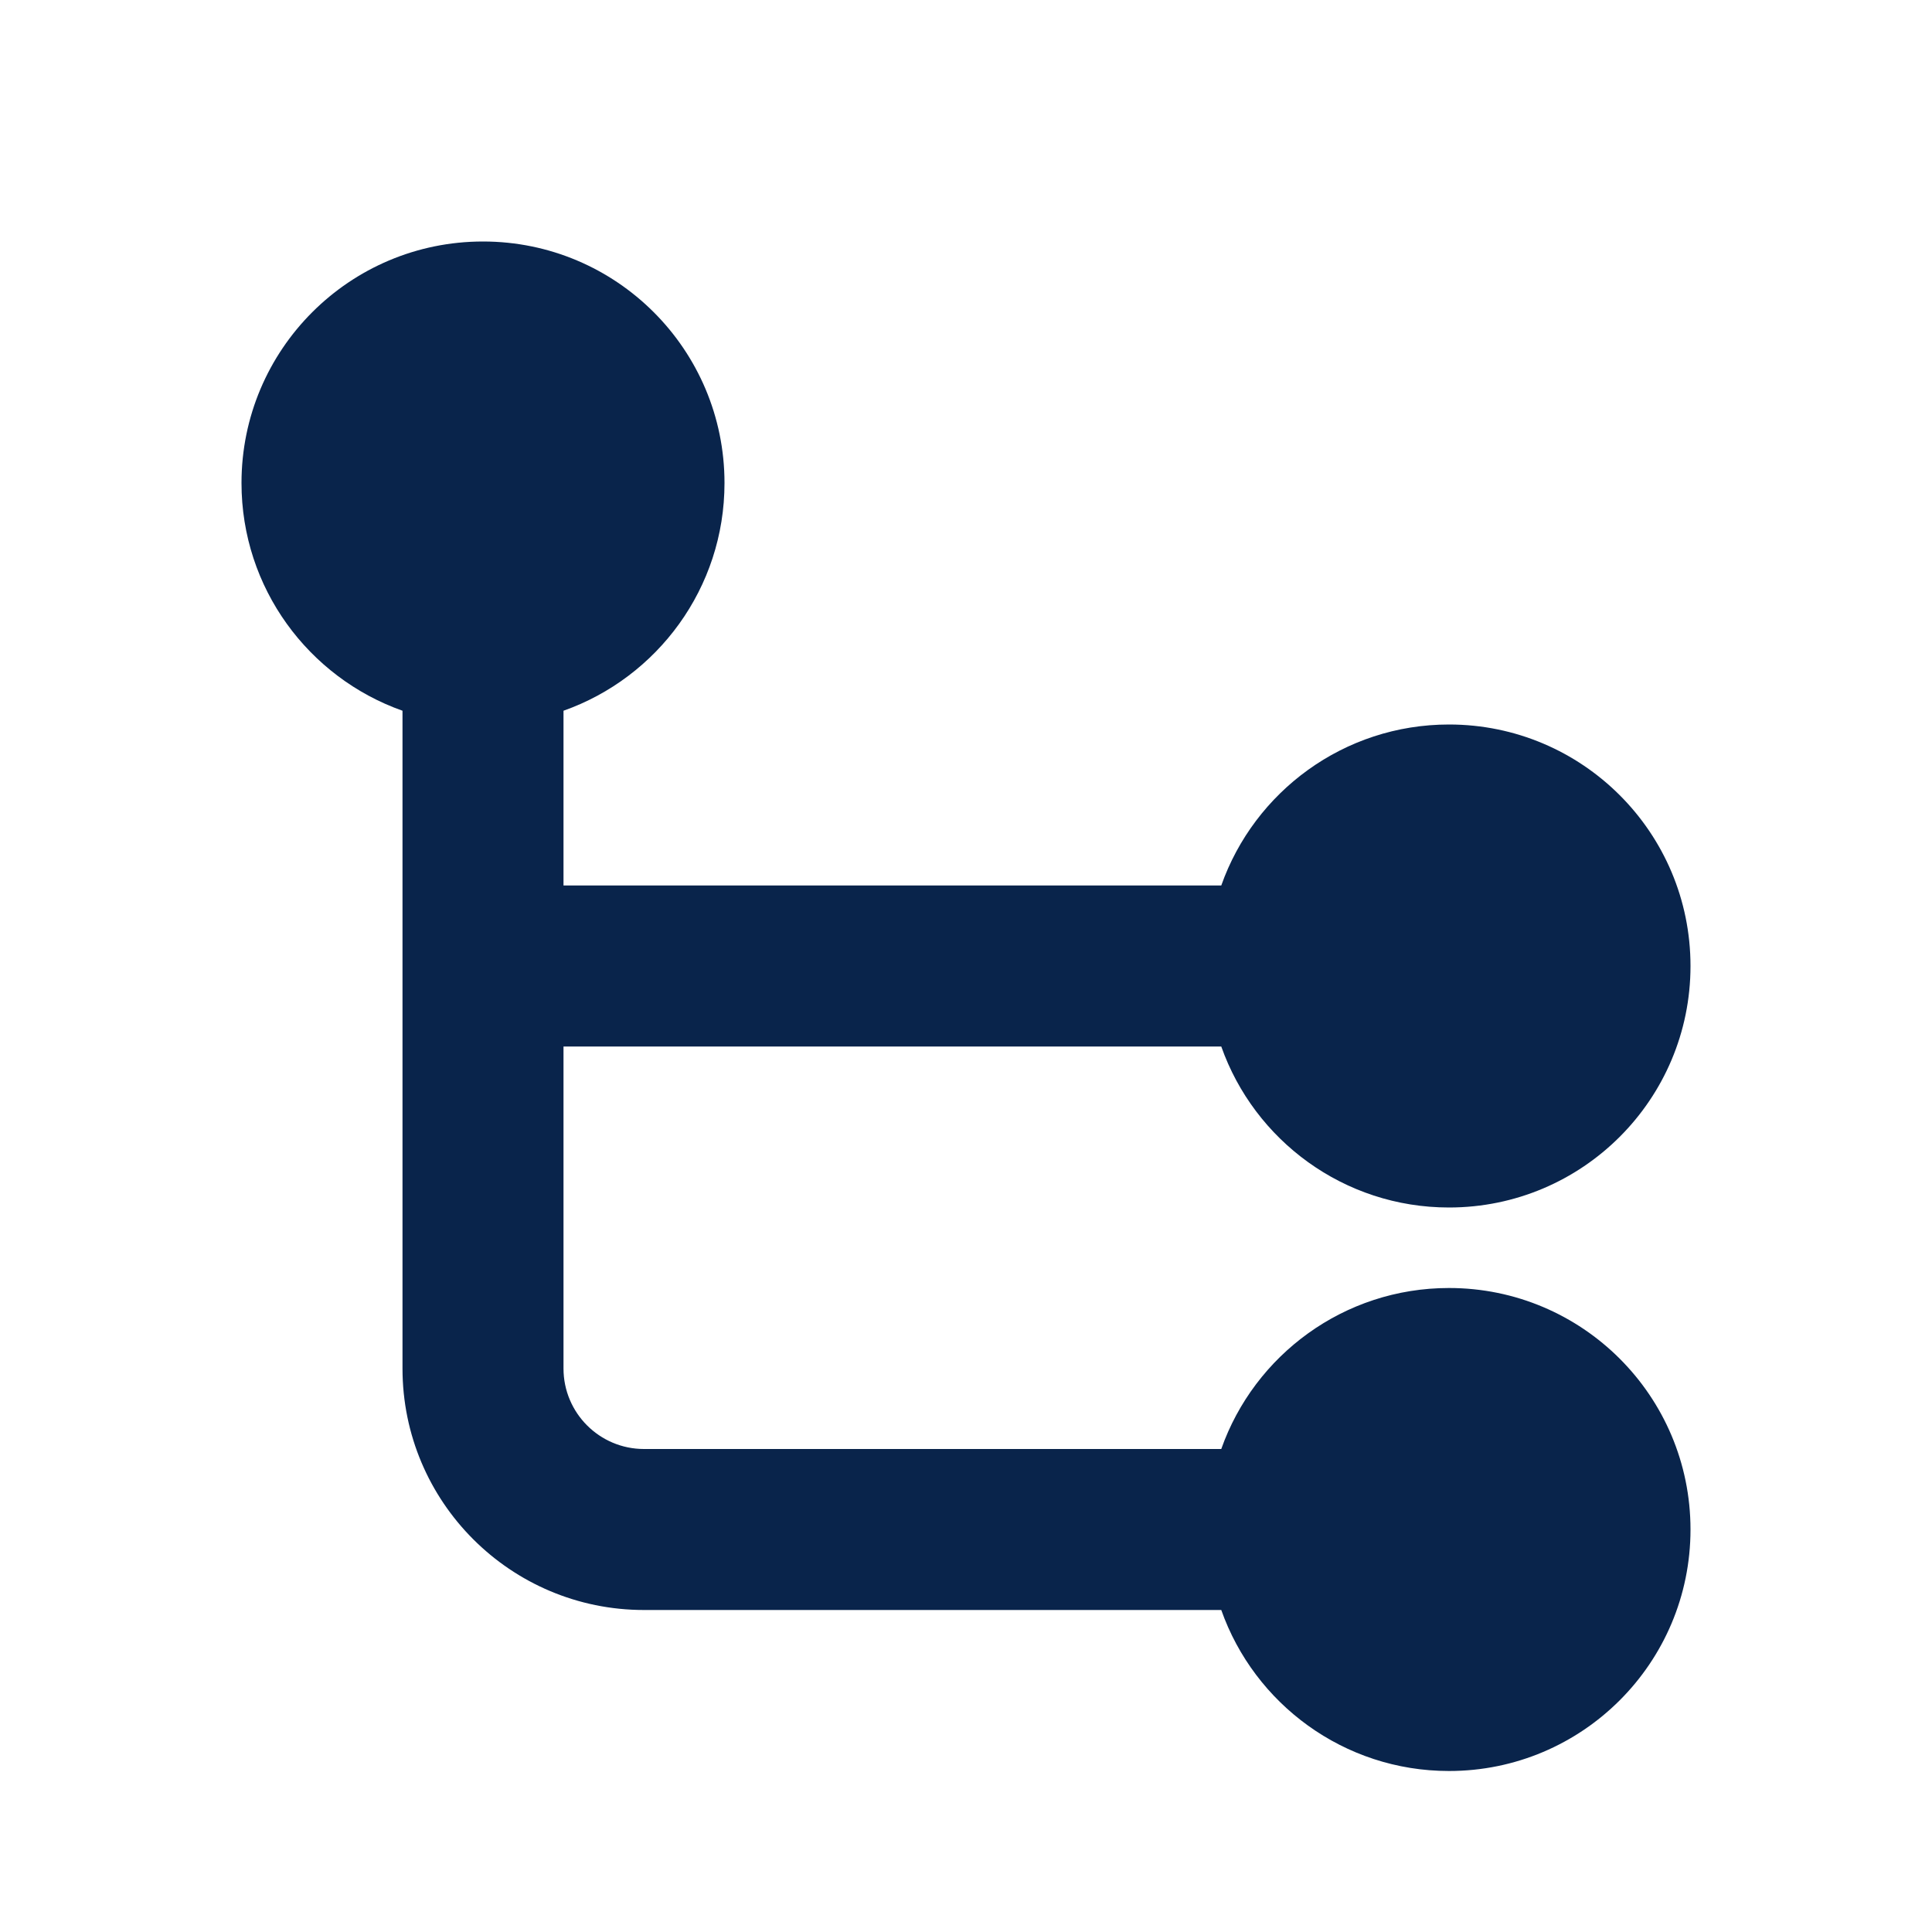<?xml version="1.0" encoding="UTF-8"?>

<svg width="800px" height="800px" viewBox="0 0 24 24" version="1.1" xmlns="http://www.w3.org/2000/svg" xmlns:xlink="http://www.w3.org/1999/xlink">
    <title>directory_fill</title>
    <g id="页面-1" stroke="none" stroke-width="1" fill="none" fill-rule="evenodd">
        <g id="Development" transform="translate(-480, -48)" fill-rule="nonzero">
            <g id="directory_fill" transform="translate(480, 48)">
                <path d="M24,0 L24,24 L0,24 L0,0 L24,0 Z M12.593,23.258 L12.582,23.26 L12.511,23.295 L12.492,23.299 L12.492,23.299 L12.477,23.295 L12.406,23.26 C12.396,23.256 12.387,23.259 12.382,23.265 L12.378,23.276 L12.361,23.703 L12.366,23.723 L12.377,23.736 L12.48,23.81 L12.495,23.814 L12.495,23.814 L12.507,23.81 L12.611,23.736 L12.623,23.72 L12.623,23.72 L12.627,23.703 L12.61,23.276 C12.608,23.266 12.601,23.259 12.593,23.258 L12.593,23.258 Z M12.858,23.145 L12.845,23.147 L12.66,23.24 L12.65,23.25 L12.65,23.25 L12.647,23.261 L12.665,23.691 L12.67,23.703 L12.67,23.703 L12.678,23.71 L12.879,23.803 C12.891,23.807 12.902,23.803 12.908,23.795 L12.912,23.781 L12.878,23.167 C12.875,23.155 12.867,23.147 12.858,23.145 L12.858,23.145 Z M12.143,23.147 C12.133,23.142 12.122,23.145 12.116,23.153 L12.11,23.167 L12.076,23.781 C12.075,23.793 12.083,23.802 12.093,23.805 L12.108,23.803 L12.309,23.71 L12.319,23.702 L12.319,23.702 L12.323,23.691 L12.34,23.261 L12.337,23.249 L12.337,23.249 L12.328,23.24 L12.143,23.147 Z" id="MingCute" fill-rule="nonzero">
</path>
                <path d="M6,3 C4.343,3 3,4.343 3,6 C3,7.306 3.835,8.417 5,8.829 L5,17 C5,18.657 6.343,20 8,20 L15.171,20 C15.582,21.165 16.694,22 18,22 C19.657,22 21,20.657 21,19 C21,17.343 19.657,16 18,16 C16.694,16 15.582,16.835 15.171,18 L8,18 C7.448,18 7,17.552 7,17 L7,13 L15.171,13 C15.582,14.165 16.694,15 18,15 C19.657,15 21,13.657 21,12 C21,10.343 19.657,9 18,9 C16.694,9 15.582,9.835 15.171,11 L7,11 L7,8.829 C8.165,8.417 9,7.306 9,6 C9,4.343 7.657,3 6,3 Z" id="路径" fill="#09244B">
</path>
            </g>
        </g>
    </g>
</svg>